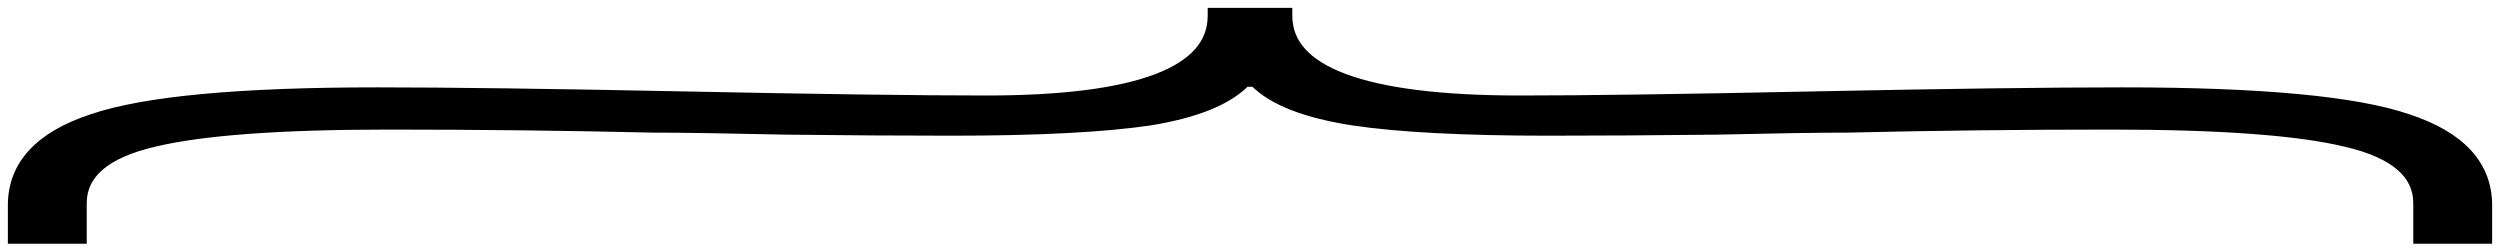 <svg width="159" height="16" viewBox="0 0 159 16" fill="none" xmlns="http://www.w3.org/2000/svg">
<path d="M153.734 15V15.25H153.984H158H158.25V15V13.056C158.25 11.762 157.816 10.643 156.951 9.71C156.091 8.782 154.817 8.052 153.15 7.504C149.82 6.365 143.757 5.806 134.998 5.806C130.37 5.806 123.796 5.892 115.276 6.065L115.276 6.065C107.001 6.238 100.796 6.324 96.66 6.324C91.679 6.324 87.973 5.859 85.52 4.946C84.296 4.49 83.4 3.928 82.813 3.272C82.23 2.621 81.941 1.867 81.941 1V0.75H81.691H77.309H77.059V1C77.059 1.869 76.777 2.623 76.208 3.274C75.635 3.93 74.763 4.491 73.569 4.947C71.178 5.859 67.564 6.324 62.705 6.324C58.448 6.324 52.06 6.238 43.541 6.065C35.021 5.892 28.508 5.806 24.002 5.806C15.243 5.806 9.18 6.366 5.85 7.504C4.183 8.052 2.909 8.783 2.049 9.71C1.184 10.643 0.75 11.762 0.75 13.056V15V15.25H1H5.016H5.266V15V12.926C5.266 12.009 5.627 11.24 6.366 10.604C7.114 9.96 8.257 9.449 9.819 9.086L9.819 9.086L9.821 9.086C12.833 8.359 17.797 7.991 24.733 7.991C30.451 7.991 36.047 8.056 41.522 8.185V8.185H41.528C43.35 8.185 46.208 8.228 50.103 8.315L50.105 8.315C53.879 8.358 57.349 8.38 60.514 8.38C65.995 8.38 70.208 8.164 73.147 7.729L73.151 7.728C76.022 7.261 78.073 6.454 79.241 5.269H79.759C80.931 6.456 83.045 7.262 86.034 7.728L86.035 7.729C88.975 8.164 93.127 8.38 98.486 8.38C101.651 8.38 105.182 8.358 109.077 8.315L109.08 8.315C112.853 8.228 115.65 8.185 117.472 8.185L117.478 8.185C122.953 8.056 128.549 7.991 134.267 7.991C141.203 7.991 146.167 8.359 149.179 9.086L149.181 9.086C150.743 9.449 151.886 9.96 152.634 10.604C153.373 11.24 153.734 12.009 153.734 12.926V15Z" fill="black" stroke="black" stroke-width="0.5"/>
</svg>
